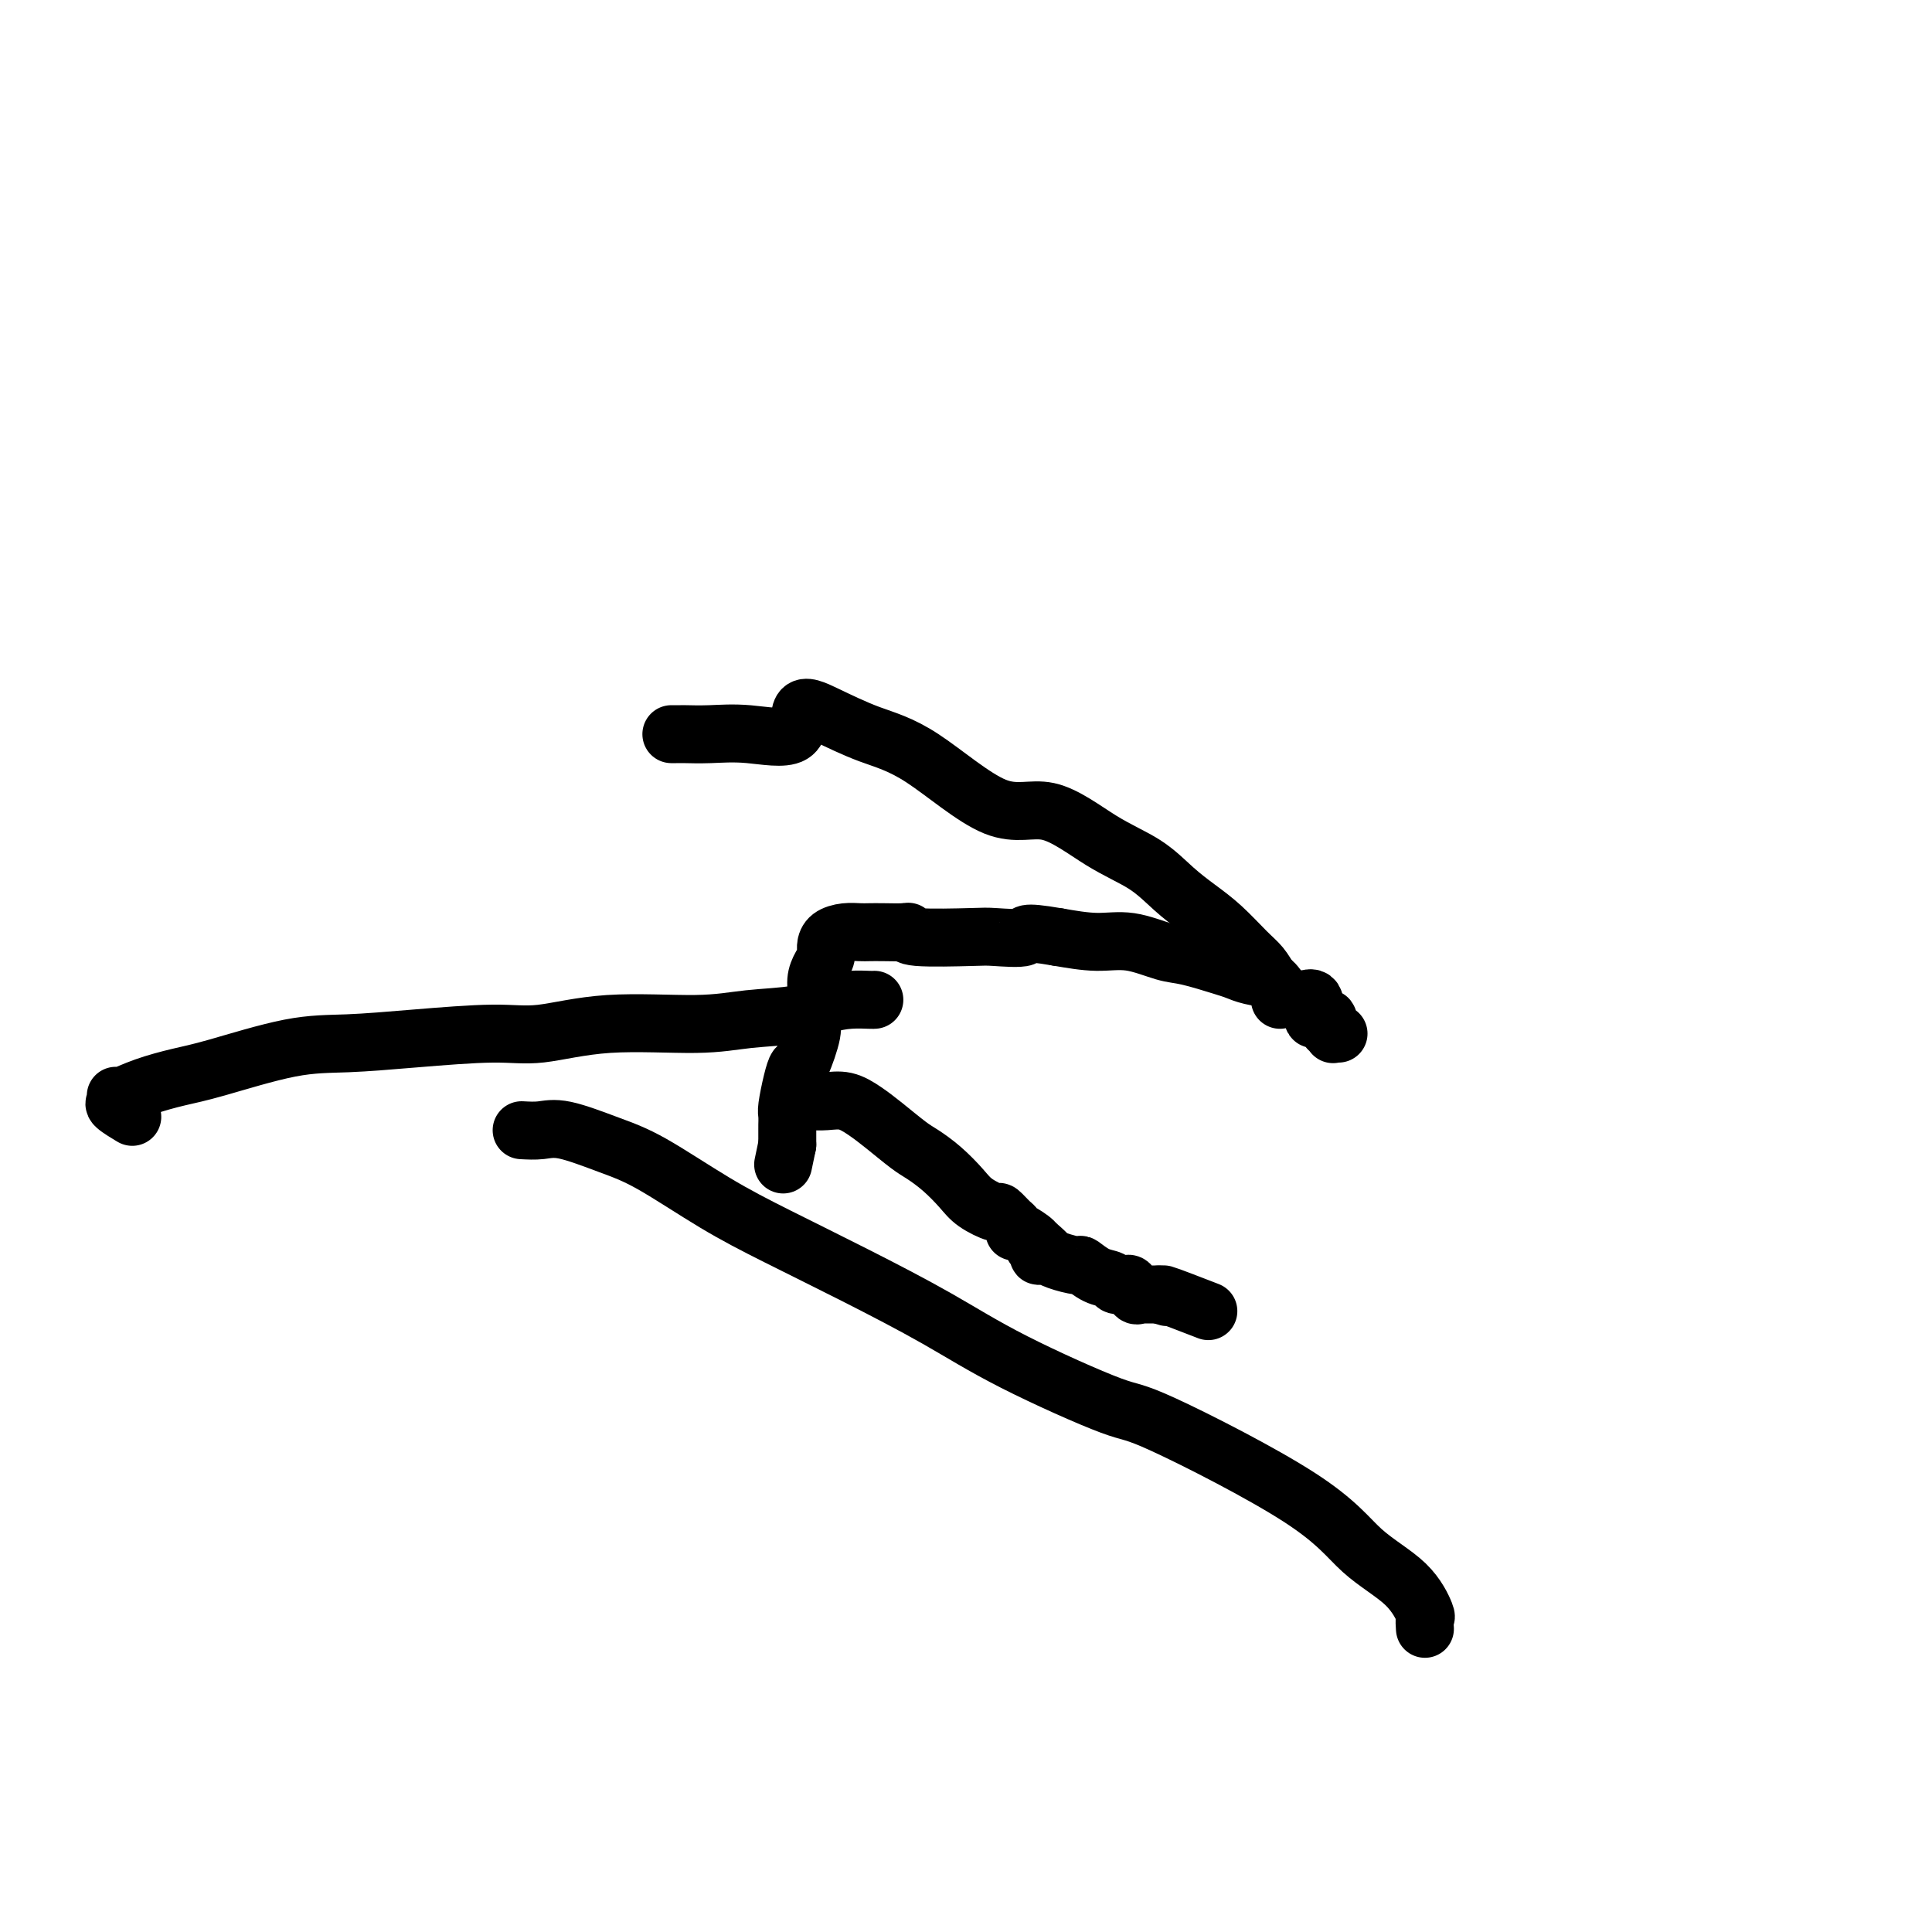 <svg viewBox='0 0 400 400' version='1.1' xmlns='http://www.w3.org/2000/svg' xmlns:xlink='http://www.w3.org/1999/xlink'><g fill='none' stroke='#000000' stroke-width='12' stroke-linecap='round' stroke-linejoin='round'><path d='M277,214c0.114,-0.002 0.228,-0.005 0,0c-0.228,0.005 -0.797,0.017 -1,0c-0.203,-0.017 -0.039,-0.065 0,0c0.039,0.065 -0.045,0.242 0,0c0.045,-0.242 0.219,-0.902 0,-1c-0.219,-0.098 -0.833,0.366 -1,0c-0.167,-0.366 0.112,-1.563 0,-2c-0.112,-0.437 -0.617,-0.114 -1,0c-0.383,0.114 -0.645,0.020 -1,0c-0.355,-0.020 -0.804,0.035 -1,0c-0.196,-0.035 -0.140,-0.159 0,-1c0.140,-0.841 0.363,-2.400 0,-3c-0.363,-0.600 -1.311,-0.241 -2,0c-0.689,0.241 -1.119,0.362 -2,0c-0.881,-0.362 -2.213,-1.209 -3,-2c-0.787,-0.791 -1.029,-1.525 -2,-2c-0.971,-0.475 -2.672,-0.689 -4,-1c-1.328,-0.311 -2.282,-0.718 -3,-1c-0.718,-0.282 -1.200,-0.439 -3,-1c-1.800,-0.561 -4.919,-1.526 -7,-2c-2.081,-0.474 -3.125,-0.457 -5,-1c-1.875,-0.543 -4.582,-1.646 -7,-2c-2.418,-0.354 -4.548,0.042 -7,0c-2.452,-0.042 -5.226,-0.521 -8,-1'/><path d='M219,194c-8.064,-1.393 -6.223,-0.377 -7,0c-0.777,0.377 -4.170,0.115 -6,0c-1.830,-0.115 -2.096,-0.083 -5,0c-2.904,0.083 -8.444,0.218 -11,0c-2.556,-0.218 -2.126,-0.790 -2,-1c0.126,-0.210 -0.052,-0.057 -1,0c-0.948,0.057 -2.667,0.017 -4,0c-1.333,-0.017 -2.280,-0.013 -3,0c-0.720,0.013 -1.211,0.034 -2,0c-0.789,-0.034 -1.874,-0.123 -3,0c-1.126,0.123 -2.292,0.458 -3,1c-0.708,0.542 -0.959,1.291 -1,2c-0.041,0.709 0.128,1.377 0,2c-0.128,0.623 -0.554,1.202 -1,2c-0.446,0.798 -0.911,1.815 -1,3c-0.089,1.185 0.197,2.536 0,4c-0.197,1.464 -0.879,3.040 -1,4c-0.121,0.960 0.318,1.304 0,3c-0.318,1.696 -1.392,4.743 -2,6c-0.608,1.257 -0.752,0.722 -1,1c-0.248,0.278 -0.602,1.369 -1,3c-0.398,1.631 -0.839,3.803 -1,5c-0.161,1.197 -0.043,1.421 0,2c0.043,0.579 0.012,1.514 0,2c-0.012,0.486 -0.003,0.522 0,1c0.003,0.478 0.001,1.398 0,2c-0.001,0.602 -0.000,0.886 0,1c0.000,0.114 0.000,0.057 0,0'/><path d='M163,237c-1.500,7.167 -0.750,3.583 0,0'/><path d='M165,228c-0.070,-0.001 -0.140,-0.002 0,0c0.140,0.002 0.491,0.006 1,0c0.509,-0.006 1.177,-0.022 2,0c0.823,0.022 1.803,0.082 3,0c1.197,-0.082 2.612,-0.308 4,0c1.388,0.308 2.748,1.148 4,2c1.252,0.852 2.397,1.715 4,3c1.603,1.285 3.663,2.991 5,4c1.337,1.009 1.952,1.322 3,2c1.048,0.678 2.528,1.721 4,3c1.472,1.279 2.937,2.794 4,4c1.063,1.206 1.725,2.102 3,3c1.275,0.898 3.165,1.800 4,2c0.835,0.200 0.616,-0.300 1,0c0.384,0.300 1.372,1.399 2,2c0.628,0.601 0.897,0.704 1,1c0.103,0.296 0.039,0.787 0,1c-0.039,0.213 -0.052,0.150 0,0c0.052,-0.150 0.168,-0.387 1,0c0.832,0.387 2.381,1.396 3,2c0.619,0.604 0.310,0.802 0,1'/><path d='M214,258c5.638,4.287 2.233,1.005 1,0c-1.233,-1.005 -0.293,0.266 0,1c0.293,0.734 -0.062,0.931 0,1c0.062,0.069 0.539,0.009 1,0c0.461,-0.009 0.906,0.034 1,0c0.094,-0.034 -0.162,-0.146 0,0c0.162,0.146 0.744,0.550 2,1c1.256,0.450 3.187,0.948 4,1c0.813,0.052 0.509,-0.340 1,0c0.491,0.340 1.777,1.411 3,2c1.223,0.589 2.383,0.694 3,1c0.617,0.306 0.690,0.812 1,1c0.310,0.188 0.857,0.058 1,0c0.143,-0.058 -0.116,-0.044 0,0c0.116,0.044 0.609,0.117 1,0c0.391,-0.117 0.680,-0.424 1,0c0.320,0.424 0.672,1.578 1,2c0.328,0.422 0.632,0.113 1,0c0.368,-0.113 0.800,-0.030 1,0c0.200,0.030 0.169,0.008 0,0c-0.169,-0.008 -0.477,-0.002 0,0c0.477,0.002 1.738,0.001 3,0'/><path d='M240,268c3.774,1.369 0.208,-0.208 1,0c0.792,0.208 5.940,2.202 8,3c2.060,0.798 1.030,0.399 0,0'/><path d='M265,207c0.182,-0.159 0.363,-0.317 0,-1c-0.363,-0.683 -1.271,-1.890 -2,-3c-0.729,-1.110 -1.278,-2.122 -2,-3c-0.722,-0.878 -1.617,-1.620 -3,-3c-1.383,-1.380 -3.253,-3.398 -5,-5c-1.747,-1.602 -3.370,-2.789 -5,-4c-1.630,-1.211 -3.267,-2.445 -5,-4c-1.733,-1.555 -3.562,-3.431 -6,-5c-2.438,-1.569 -5.485,-2.831 -9,-5c-3.515,-2.169 -7.499,-5.245 -11,-6c-3.501,-0.755 -6.519,0.812 -11,-1c-4.481,-1.812 -10.427,-7.003 -15,-10c-4.573,-2.997 -7.774,-3.802 -11,-5c-3.226,-1.198 -6.476,-2.790 -9,-4c-2.524,-1.210 -4.323,-2.037 -5,-1c-0.677,1.037 -0.233,3.938 -2,5c-1.767,1.062 -5.744,0.285 -9,0c-3.256,-0.285 -5.790,-0.076 -8,0c-2.210,0.076 -4.095,0.020 -5,0c-0.905,-0.020 -0.830,-0.005 -1,0c-0.170,0.005 -0.584,0.001 -1,0c-0.416,-0.001 -0.833,-0.000 -1,0c-0.167,0.000 -0.083,0.000 0,0'/><path d='M181,207c0.024,-0.004 0.048,-0.008 0,0c-0.048,0.008 -0.169,0.029 -1,0c-0.831,-0.029 -2.371,-0.109 -4,0c-1.629,0.109 -3.346,0.405 -5,1c-1.654,0.595 -3.245,1.488 -6,2c-2.755,0.512 -6.675,0.644 -10,1c-3.325,0.356 -6.056,0.935 -11,1c-4.944,0.065 -12.100,-0.385 -18,0c-5.900,0.385 -10.544,1.606 -14,2c-3.456,0.394 -5.725,-0.039 -10,0c-4.275,0.039 -10.556,0.549 -16,1c-5.444,0.451 -10.051,0.844 -14,1c-3.949,0.156 -7.240,0.074 -12,1c-4.760,0.926 -10.988,2.861 -15,4c-4.012,1.139 -5.807,1.481 -8,2c-2.193,0.519 -4.783,1.214 -7,2c-2.217,0.786 -4.061,1.662 -5,2c-0.939,0.338 -0.973,0.136 -1,0c-0.027,-0.136 -0.049,-0.208 0,0c0.049,0.208 0.168,0.695 0,1c-0.168,0.305 -0.622,0.428 0,1c0.622,0.572 2.321,1.592 3,2c0.679,0.408 0.340,0.204 0,0'/><path d='M108,234c1.347,0.073 2.694,0.146 4,0c1.306,-0.146 2.572,-0.510 5,0c2.428,0.510 6.020,1.893 9,3c2.980,1.107 5.348,1.938 9,4c3.652,2.062 8.588,5.355 13,8c4.412,2.645 8.300,4.644 13,7c4.700,2.356 10.213,5.071 16,8c5.787,2.929 11.848,6.071 17,9c5.152,2.929 9.395,5.643 16,9c6.605,3.357 15.572,7.357 20,9c4.428,1.643 4.318,0.928 11,4c6.682,3.072 20.154,9.931 28,15c7.846,5.069 10.064,8.346 13,11c2.936,2.654 6.591,4.683 9,7c2.409,2.317 3.574,4.920 4,6c0.426,1.080 0.115,0.637 0,1c-0.115,0.363 -0.033,1.532 0,2c0.033,0.468 0.016,0.234 0,0'/></g>
</svg>